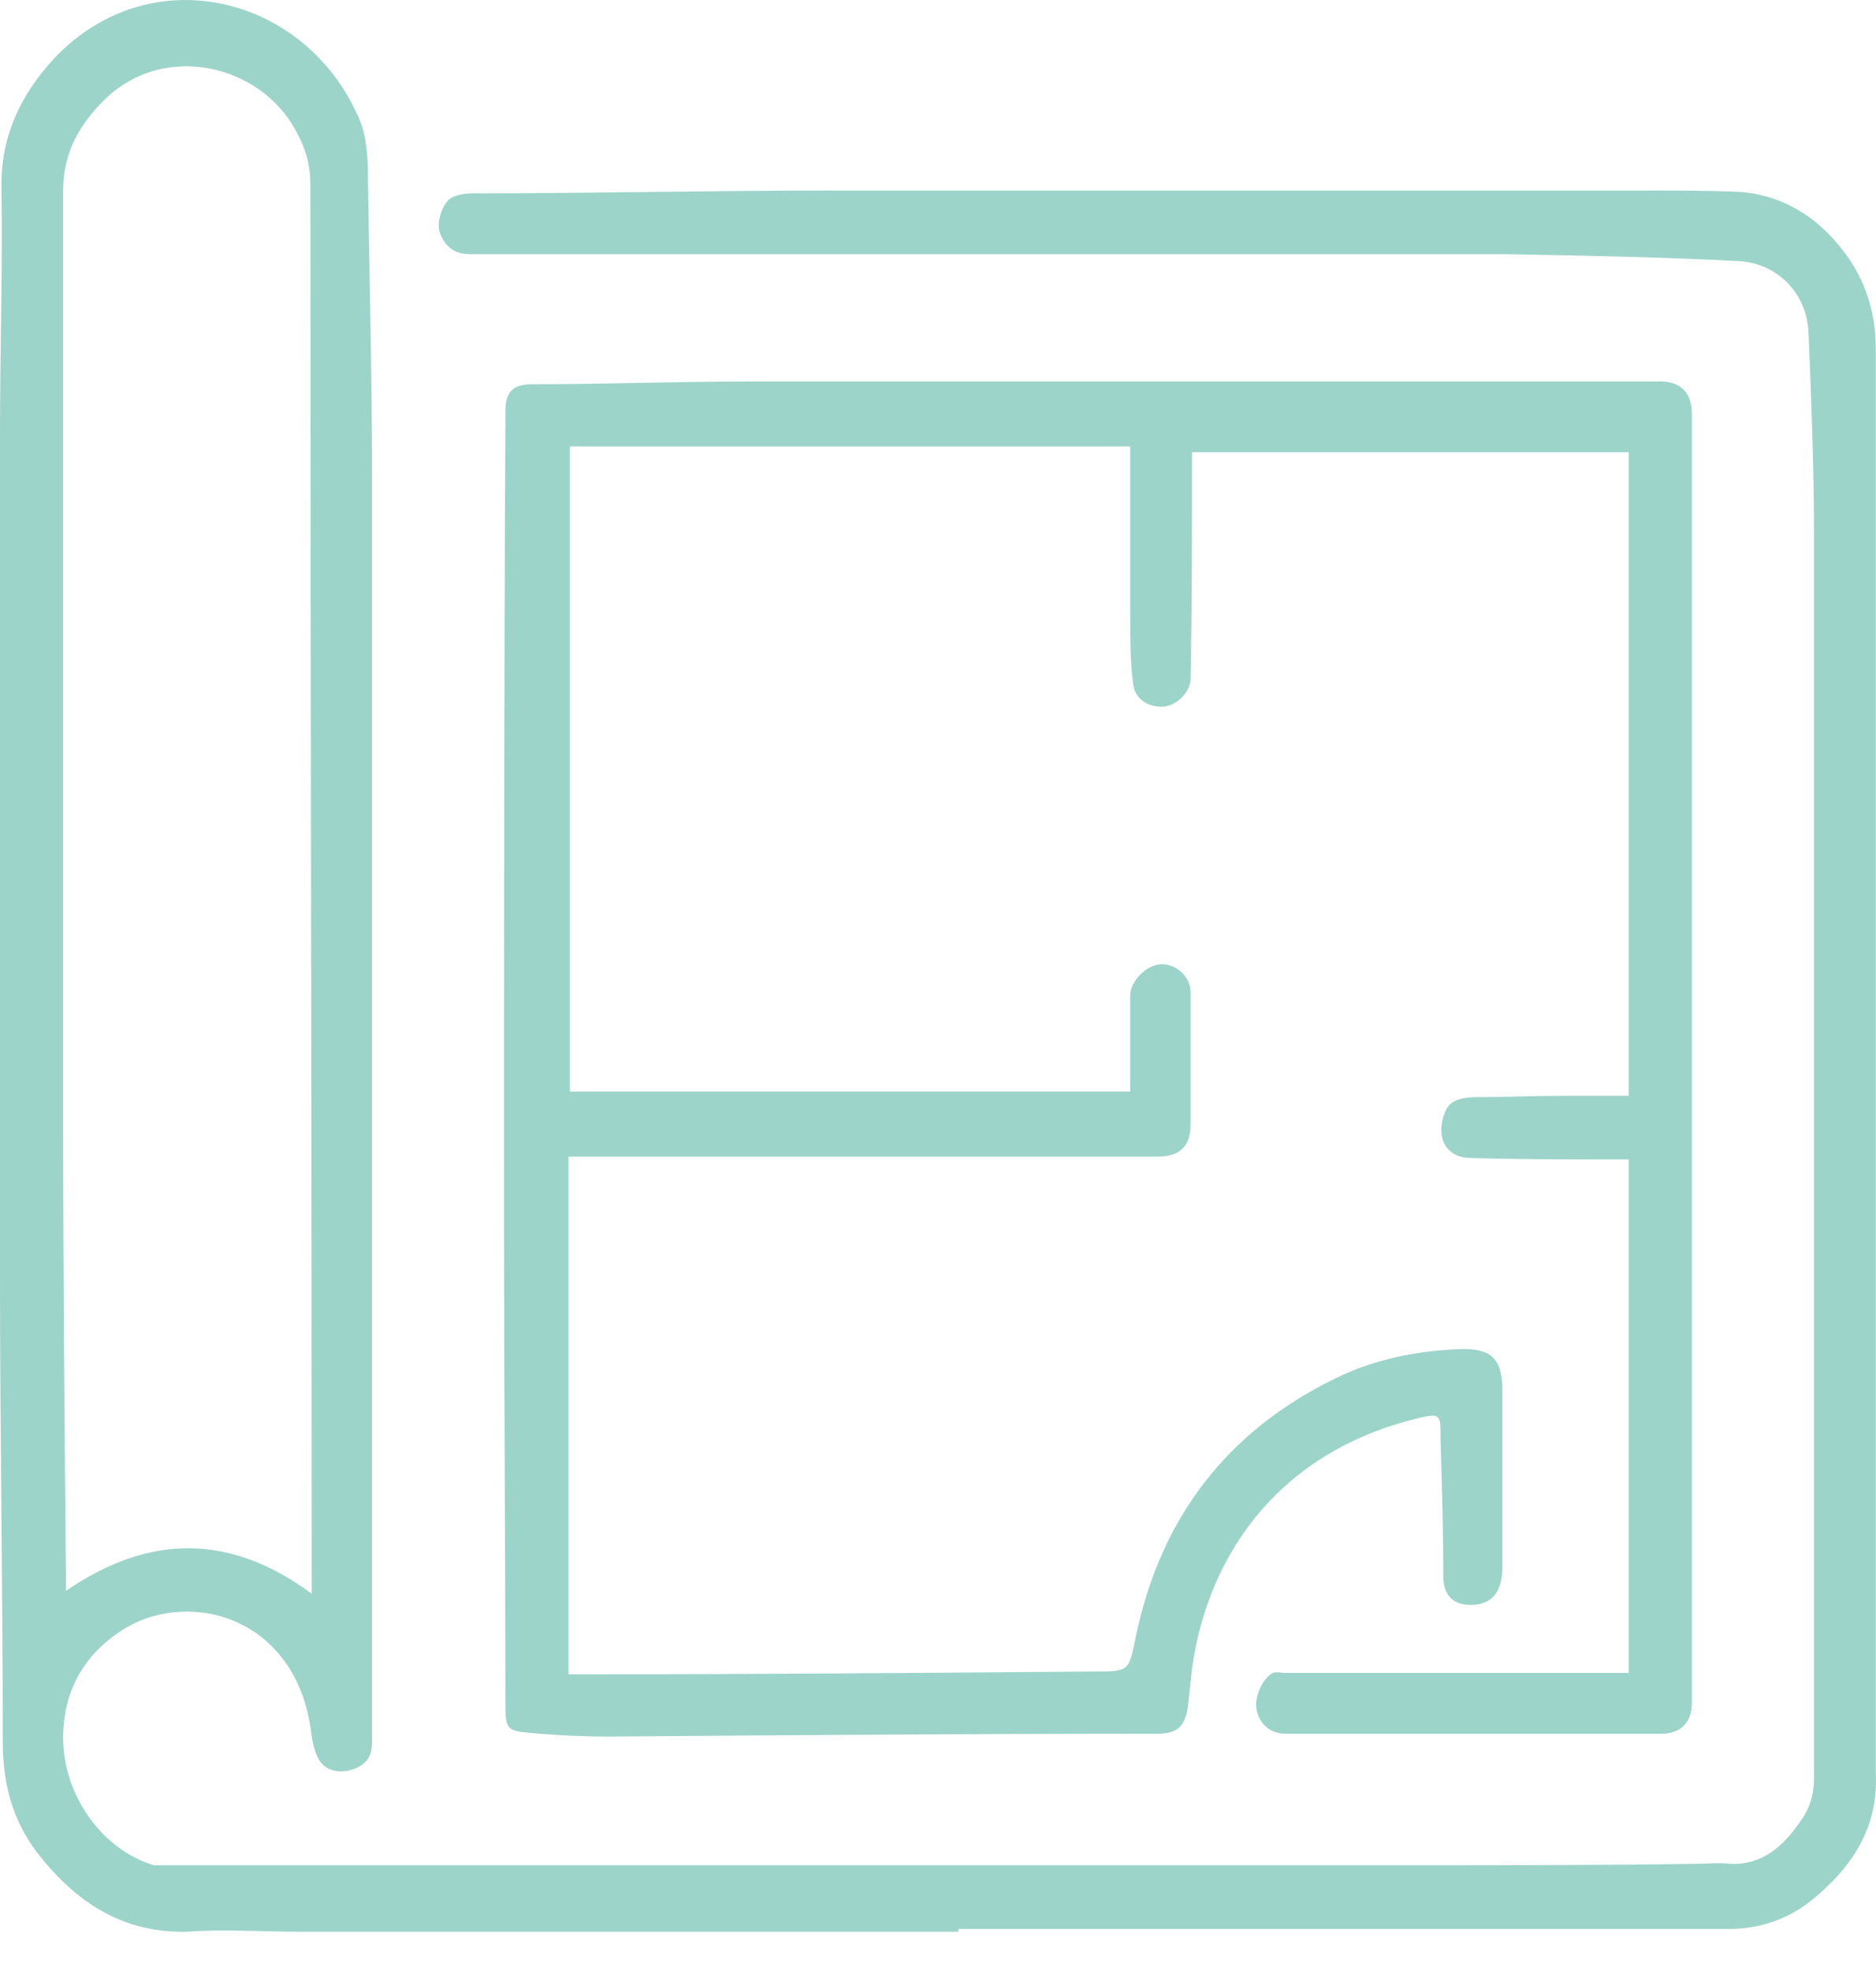 <svg width="20" height="21" viewBox="0 0 20 21" fill="none" xmlns="http://www.w3.org/2000/svg">
<path d="M10.219 20.582C7.876 20.582 5.534 20.582 3.191 20.582C2.796 20.582 2.386 20.552 1.991 20.582C1.303 20.597 0.805 20.265 0.395 19.738C0.132 19.391 0.029 18.999 0.029 18.562C0.029 16.919 0 15.262 0 13.619C0 10.62 0 7.621 0 4.622C0 3.733 0.029 2.858 0.015 1.969C0.015 1.427 0.234 0.99 0.586 0.613C1.61 -0.457 3.25 -0.05 3.821 1.246C3.909 1.442 3.923 1.668 3.923 1.894C3.938 2.964 3.967 4.049 3.967 5.119C3.967 9.595 3.967 14.086 3.967 18.562C3.967 18.728 3.894 18.818 3.719 18.864C3.572 18.894 3.44 18.849 3.382 18.713C3.338 18.622 3.323 18.502 3.309 18.396C3.118 17.191 1.962 16.919 1.274 17.387C0.893 17.643 0.673 18.02 0.673 18.517C0.673 19.12 1.083 19.707 1.64 19.873C1.669 19.873 1.713 19.873 1.757 19.873C6.178 19.873 10.614 19.873 15.035 19.873C16.045 19.873 17.055 19.873 18.066 19.858C18.197 19.858 18.314 19.843 18.446 19.858C18.797 19.873 19.017 19.662 19.193 19.406C19.295 19.27 19.339 19.12 19.339 18.939C19.339 14.523 19.339 10.107 19.339 5.692C19.339 4.983 19.31 4.26 19.281 3.552C19.266 3.13 18.959 2.813 18.549 2.783C17.714 2.738 16.88 2.723 16.045 2.708C12.371 2.708 8.681 2.708 5.007 2.708C4.846 2.708 4.743 2.632 4.685 2.467C4.655 2.361 4.714 2.165 4.816 2.105C4.875 2.075 4.963 2.06 5.021 2.06C6.295 2.06 7.569 2.03 8.842 2.03C11.756 2.03 14.655 2.03 17.568 2.03C17.904 2.03 18.227 2.03 18.563 2.045C19.061 2.09 19.442 2.361 19.72 2.768C19.91 3.054 19.998 3.371 19.998 3.717C19.998 8.57 19.998 13.408 19.998 18.261C19.998 18.472 19.998 18.683 19.998 18.894C20.027 19.482 19.735 19.904 19.31 20.25C19.061 20.446 18.768 20.552 18.431 20.552C15.694 20.552 12.956 20.552 10.219 20.552V20.582ZM3.323 16.98V16.799C3.323 11.856 3.309 6.912 3.309 1.969C3.309 1.743 3.25 1.562 3.148 1.382C2.767 0.688 1.757 0.447 1.127 1.05C0.849 1.321 0.673 1.623 0.673 2.03C0.673 5.315 0.673 8.585 0.673 11.871C0.673 13.514 0.688 15.156 0.703 16.784C0.703 16.829 0.703 16.889 0.703 16.95C1.581 16.347 2.445 16.332 3.323 16.98Z" fill="#9DD4CA"/>
<path d="M17.363 17.869V12.353H17.217C16.704 12.353 16.192 12.353 15.68 12.338C15.431 12.338 15.313 12.142 15.387 11.901C15.431 11.75 15.504 11.705 15.694 11.69C16.031 11.69 16.353 11.675 16.69 11.675C16.909 11.675 17.143 11.675 17.363 11.675V4.818H12.708C12.708 4.818 12.708 4.923 12.708 4.968C12.708 5.722 12.708 6.475 12.693 7.229C12.693 7.38 12.532 7.53 12.386 7.53C12.225 7.53 12.093 7.44 12.078 7.274C12.049 7.033 12.049 6.792 12.049 6.551C12.049 6.008 12.049 5.466 12.049 4.908V4.757H6.076V11.63H12.049V10.605C12.049 10.454 12.225 10.273 12.386 10.273C12.547 10.273 12.693 10.409 12.693 10.575C12.693 10.771 12.693 10.966 12.693 11.147C12.693 11.419 12.693 11.69 12.693 11.976C12.693 12.217 12.576 12.323 12.342 12.323H6.061V17.839H6.193C8.023 17.839 9.853 17.824 11.668 17.809C12.034 17.809 12.034 17.809 12.107 17.447C12.371 16.166 13.088 15.247 14.23 14.689C14.655 14.478 15.123 14.388 15.592 14.373C15.884 14.373 16.002 14.463 16.016 14.764C16.016 15.412 16.016 16.061 16.016 16.709C16.016 16.98 15.884 17.1 15.68 17.1C15.504 17.1 15.401 17.01 15.387 16.829C15.387 16.332 15.372 15.819 15.357 15.322C15.357 15.292 15.357 15.277 15.357 15.247C15.357 15.081 15.328 15.066 15.182 15.096C13.688 15.428 12.883 16.513 12.708 17.779C12.693 17.914 12.678 18.05 12.664 18.185C12.634 18.396 12.547 18.472 12.342 18.472C10.395 18.472 8.447 18.487 6.5 18.502C6.193 18.502 5.885 18.487 5.593 18.457C5.417 18.442 5.388 18.396 5.388 18.201C5.388 16.482 5.373 14.764 5.373 13.031C5.373 10.183 5.373 7.335 5.388 4.486V4.381C5.388 4.185 5.461 4.094 5.666 4.094C6.456 4.094 7.232 4.064 8.023 4.064C11.244 4.064 14.464 4.064 17.7 4.064C17.919 4.064 18.037 4.185 18.037 4.411V18.14C18.037 18.351 17.919 18.472 17.714 18.472H13.703C13.542 18.472 13.425 18.366 13.396 18.216C13.366 18.08 13.469 17.869 13.571 17.824C13.615 17.809 13.659 17.824 13.688 17.824H17.378L17.363 17.869Z" fill="#9DD4CA"/>
</svg>
